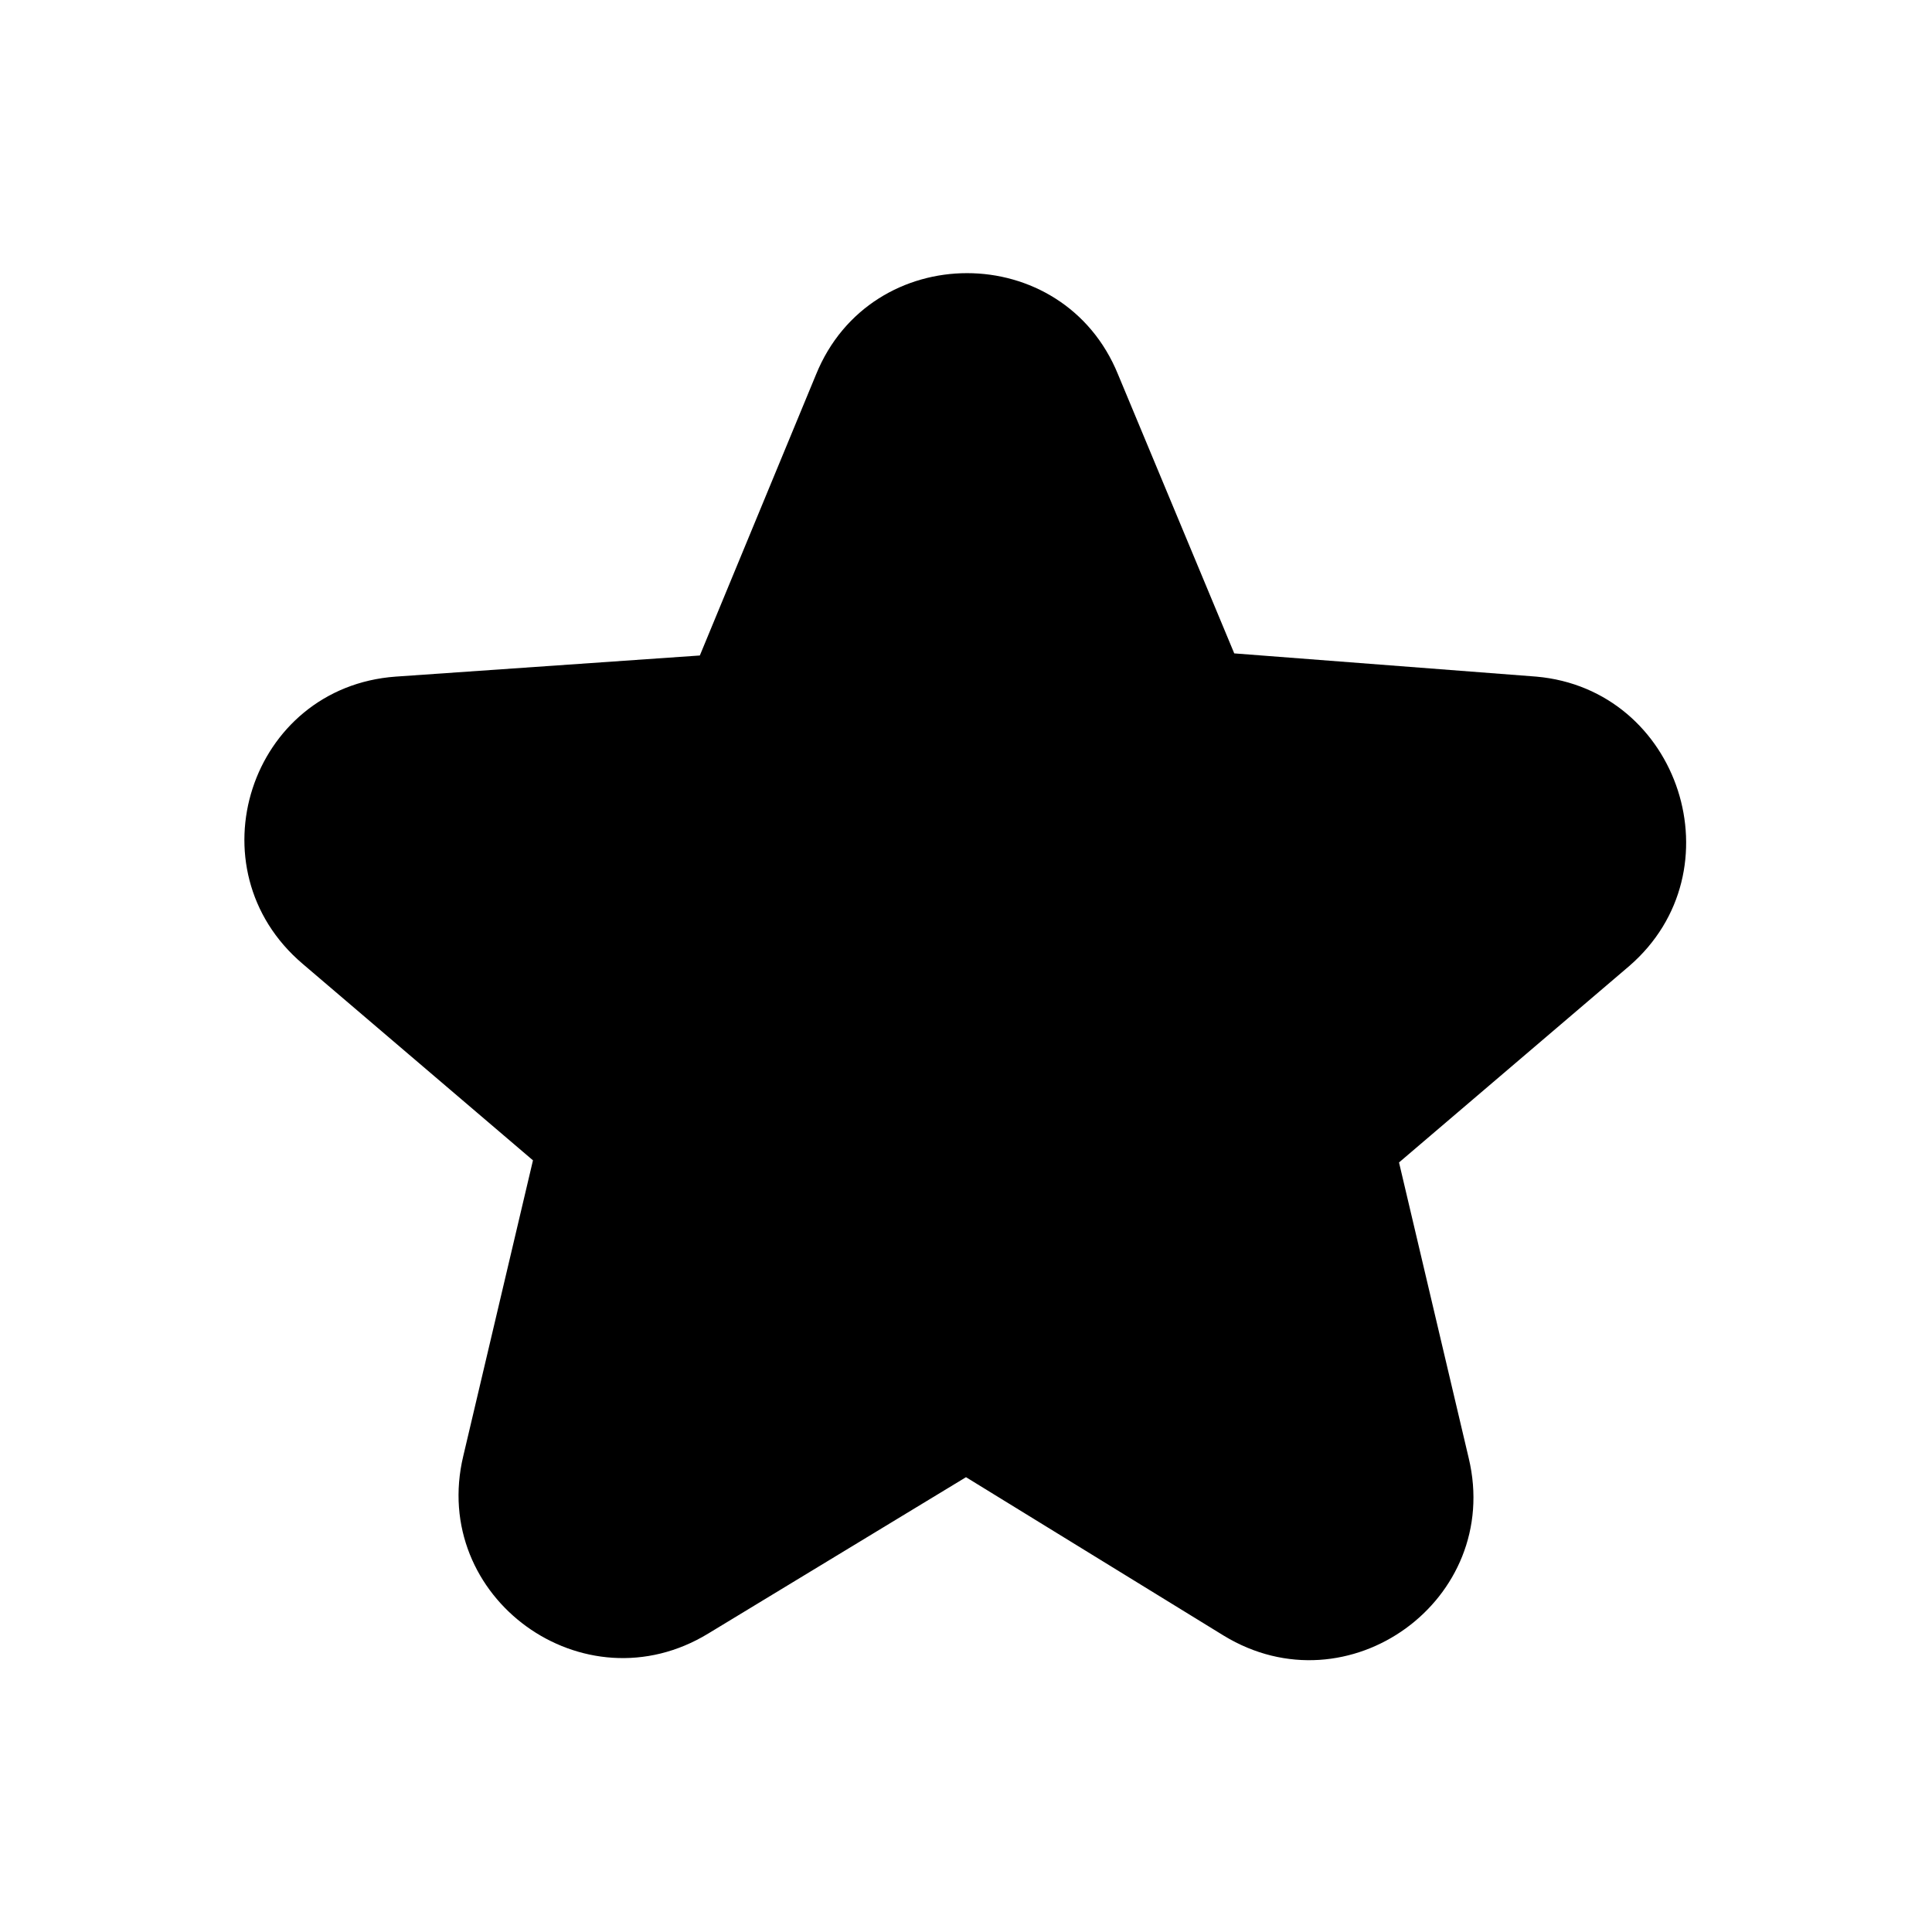 <?xml version="1.0" encoding="UTF-8"?>
<!-- Uploaded to: ICON Repo, www.iconrepo.com, Generator: ICON Repo Mixer Tools -->
<svg fill="#000000" width="800px" height="800px" version="1.1" viewBox="144 144 512 512" xmlns="http://www.w3.org/2000/svg">
 <path d="m551.14 323.31-80.051-6.156-30.785-73.895c-14.555-35.828-65.496-35.828-80.051 0l-30.789 74.453-80.609 5.598c-38.625 2.801-54.301 50.941-24.629 76.133l61.016 52.059-18.473 78.371c-8.957 37.504 31.906 67.176 64.934 47.023l68.297-41.426 68.293 41.984c33.027 20.152 73.891-9.516 64.934-47.023l-18.473-78.371 61.02-52.059c29.109-25.191 13.434-73.332-24.633-76.691z"/>
</svg>
